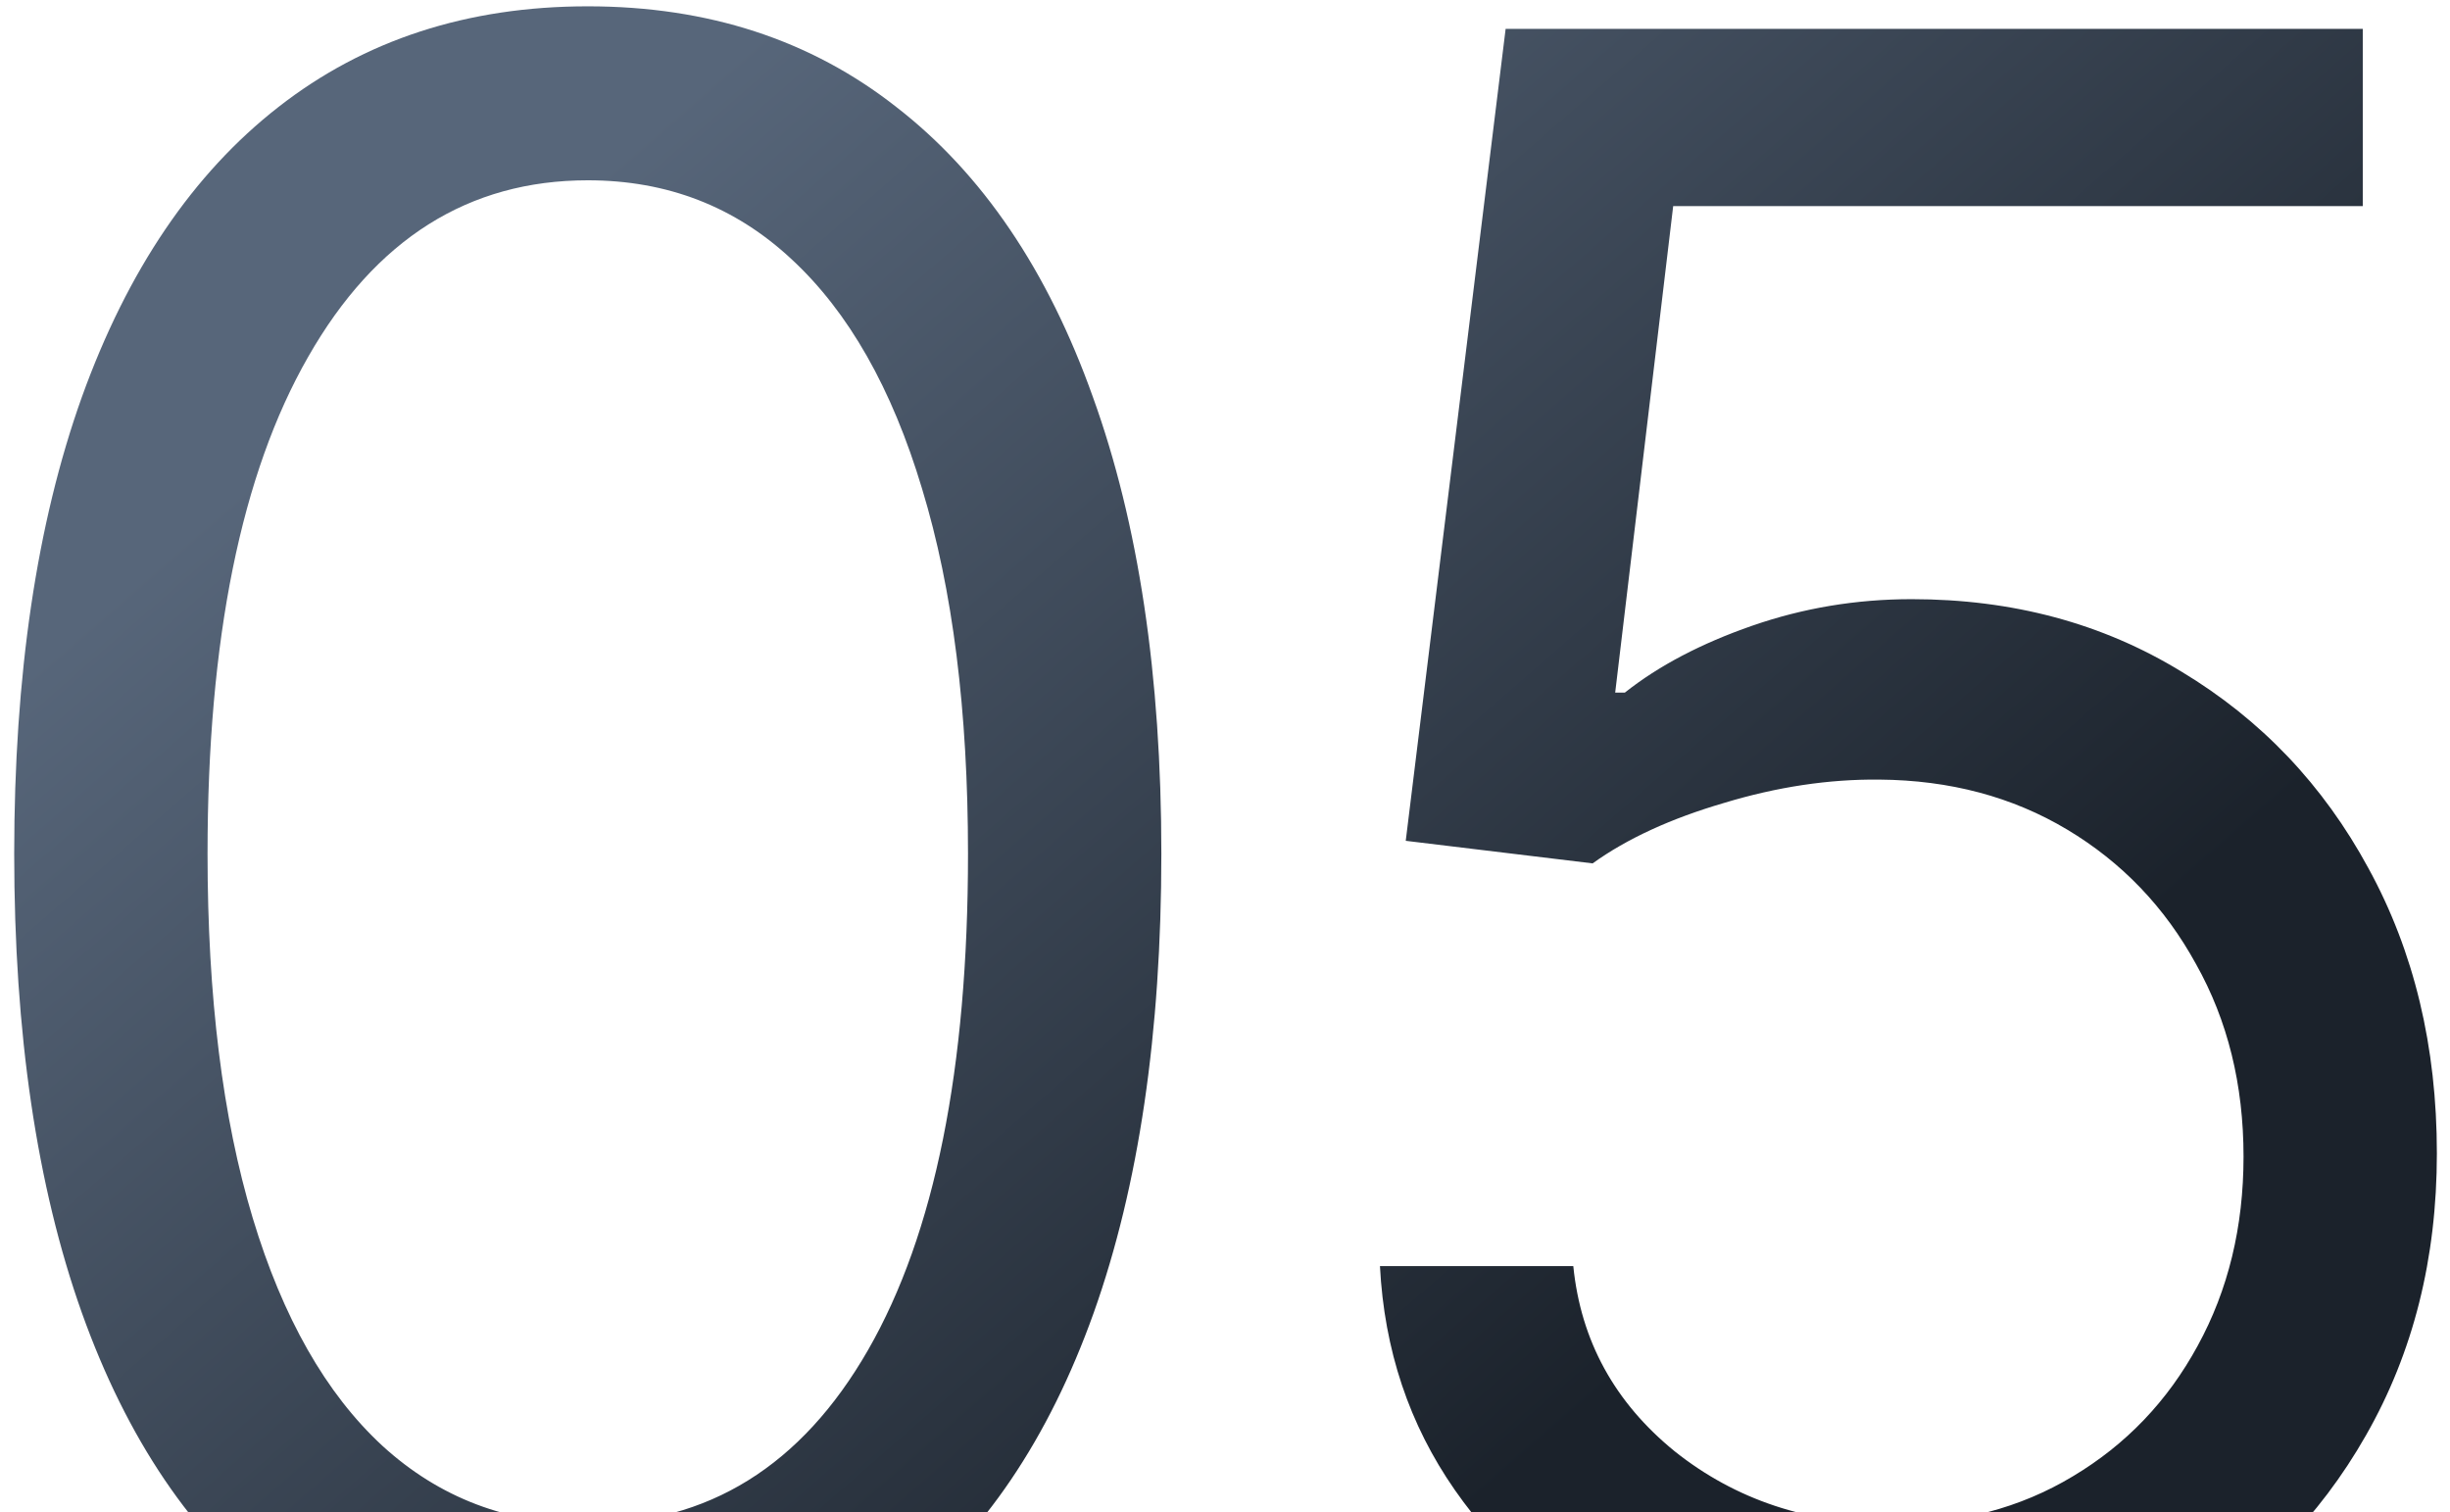 <?xml version="1.0" encoding="UTF-8"?> <svg xmlns="http://www.w3.org/2000/svg" width="162" height="100" viewBox="0 0 162 100" fill="none"><path d="M38.865 112.491C30.84 112.491 24.004 110.308 18.357 105.94C12.711 101.536 8.396 95.162 5.414 86.817C2.431 78.436 0.939 68.315 0.939 56.455C0.939 44.665 2.431 34.597 5.414 26.252C8.432 17.871 12.764 11.479 18.411 7.076C24.093 2.637 30.911 0.418 38.865 0.418C46.82 0.418 53.62 2.637 59.267 7.076C64.948 11.479 69.281 17.871 72.264 26.252C75.282 34.597 76.791 44.665 76.791 56.455C76.791 68.315 75.3 78.436 72.317 86.817C69.334 95.162 65.019 101.536 59.373 105.94C53.727 110.308 46.891 112.491 38.865 112.491ZM38.865 100.773C46.82 100.773 52.999 96.938 57.402 89.267C61.806 81.597 64.007 70.659 64.007 56.455C64.007 47.008 62.995 38.965 60.971 32.325C58.982 25.684 56.106 20.624 52.342 17.143C48.613 13.663 44.121 11.923 38.865 11.923C30.982 11.923 24.82 15.812 20.382 23.589C15.943 31.33 13.723 42.285 13.723 56.455C13.723 65.901 14.717 73.926 16.706 80.531C18.695 87.136 21.553 92.161 25.282 95.606C29.046 99.05 33.574 100.773 38.865 100.773ZM125.124 112.491C118.874 112.491 113.245 111.249 108.238 108.763C103.231 106.277 99.218 102.868 96.2 98.535C93.181 94.203 91.53 89.267 91.246 83.727H104.03C104.527 88.663 106.764 92.747 110.742 95.979C114.754 99.175 119.548 100.773 125.124 100.773C129.598 100.773 133.575 99.725 137.056 97.63C140.571 95.535 143.323 92.658 145.312 89.001C147.336 85.308 148.348 81.135 148.348 76.483C148.348 71.724 147.301 67.481 145.205 63.752C143.146 59.988 140.305 57.023 136.683 54.856C133.061 52.69 128.923 51.59 124.271 51.554C120.933 51.519 117.507 52.033 113.991 53.099C110.475 54.129 107.581 55.46 105.308 57.094L92.951 55.602L99.556 1.909H156.232V13.628H110.635L106.8 45.801H107.439C109.676 44.026 112.482 42.552 115.855 41.38C119.229 40.208 122.744 39.622 126.402 39.622C133.078 39.622 139.026 41.22 144.247 44.416C149.502 47.577 153.622 51.909 156.605 57.413C159.623 62.918 161.132 69.203 161.132 76.27C161.132 83.23 159.57 89.445 156.445 94.913C153.355 100.347 149.094 104.643 143.661 107.804C138.227 110.929 132.048 112.491 125.124 112.491Z" fill="url(#paint0_linear_174_648)"></path><defs><linearGradient id="paint0_linear_174_648" x1="9.333" y1="37.747" x2="78.167" y2="116.675" gradientUnits="userSpaceOnUse"><stop offset="0" stop-color="#57667A"></stop><stop offset="1" stop-color="#1B222B"></stop></linearGradient></defs></svg> 